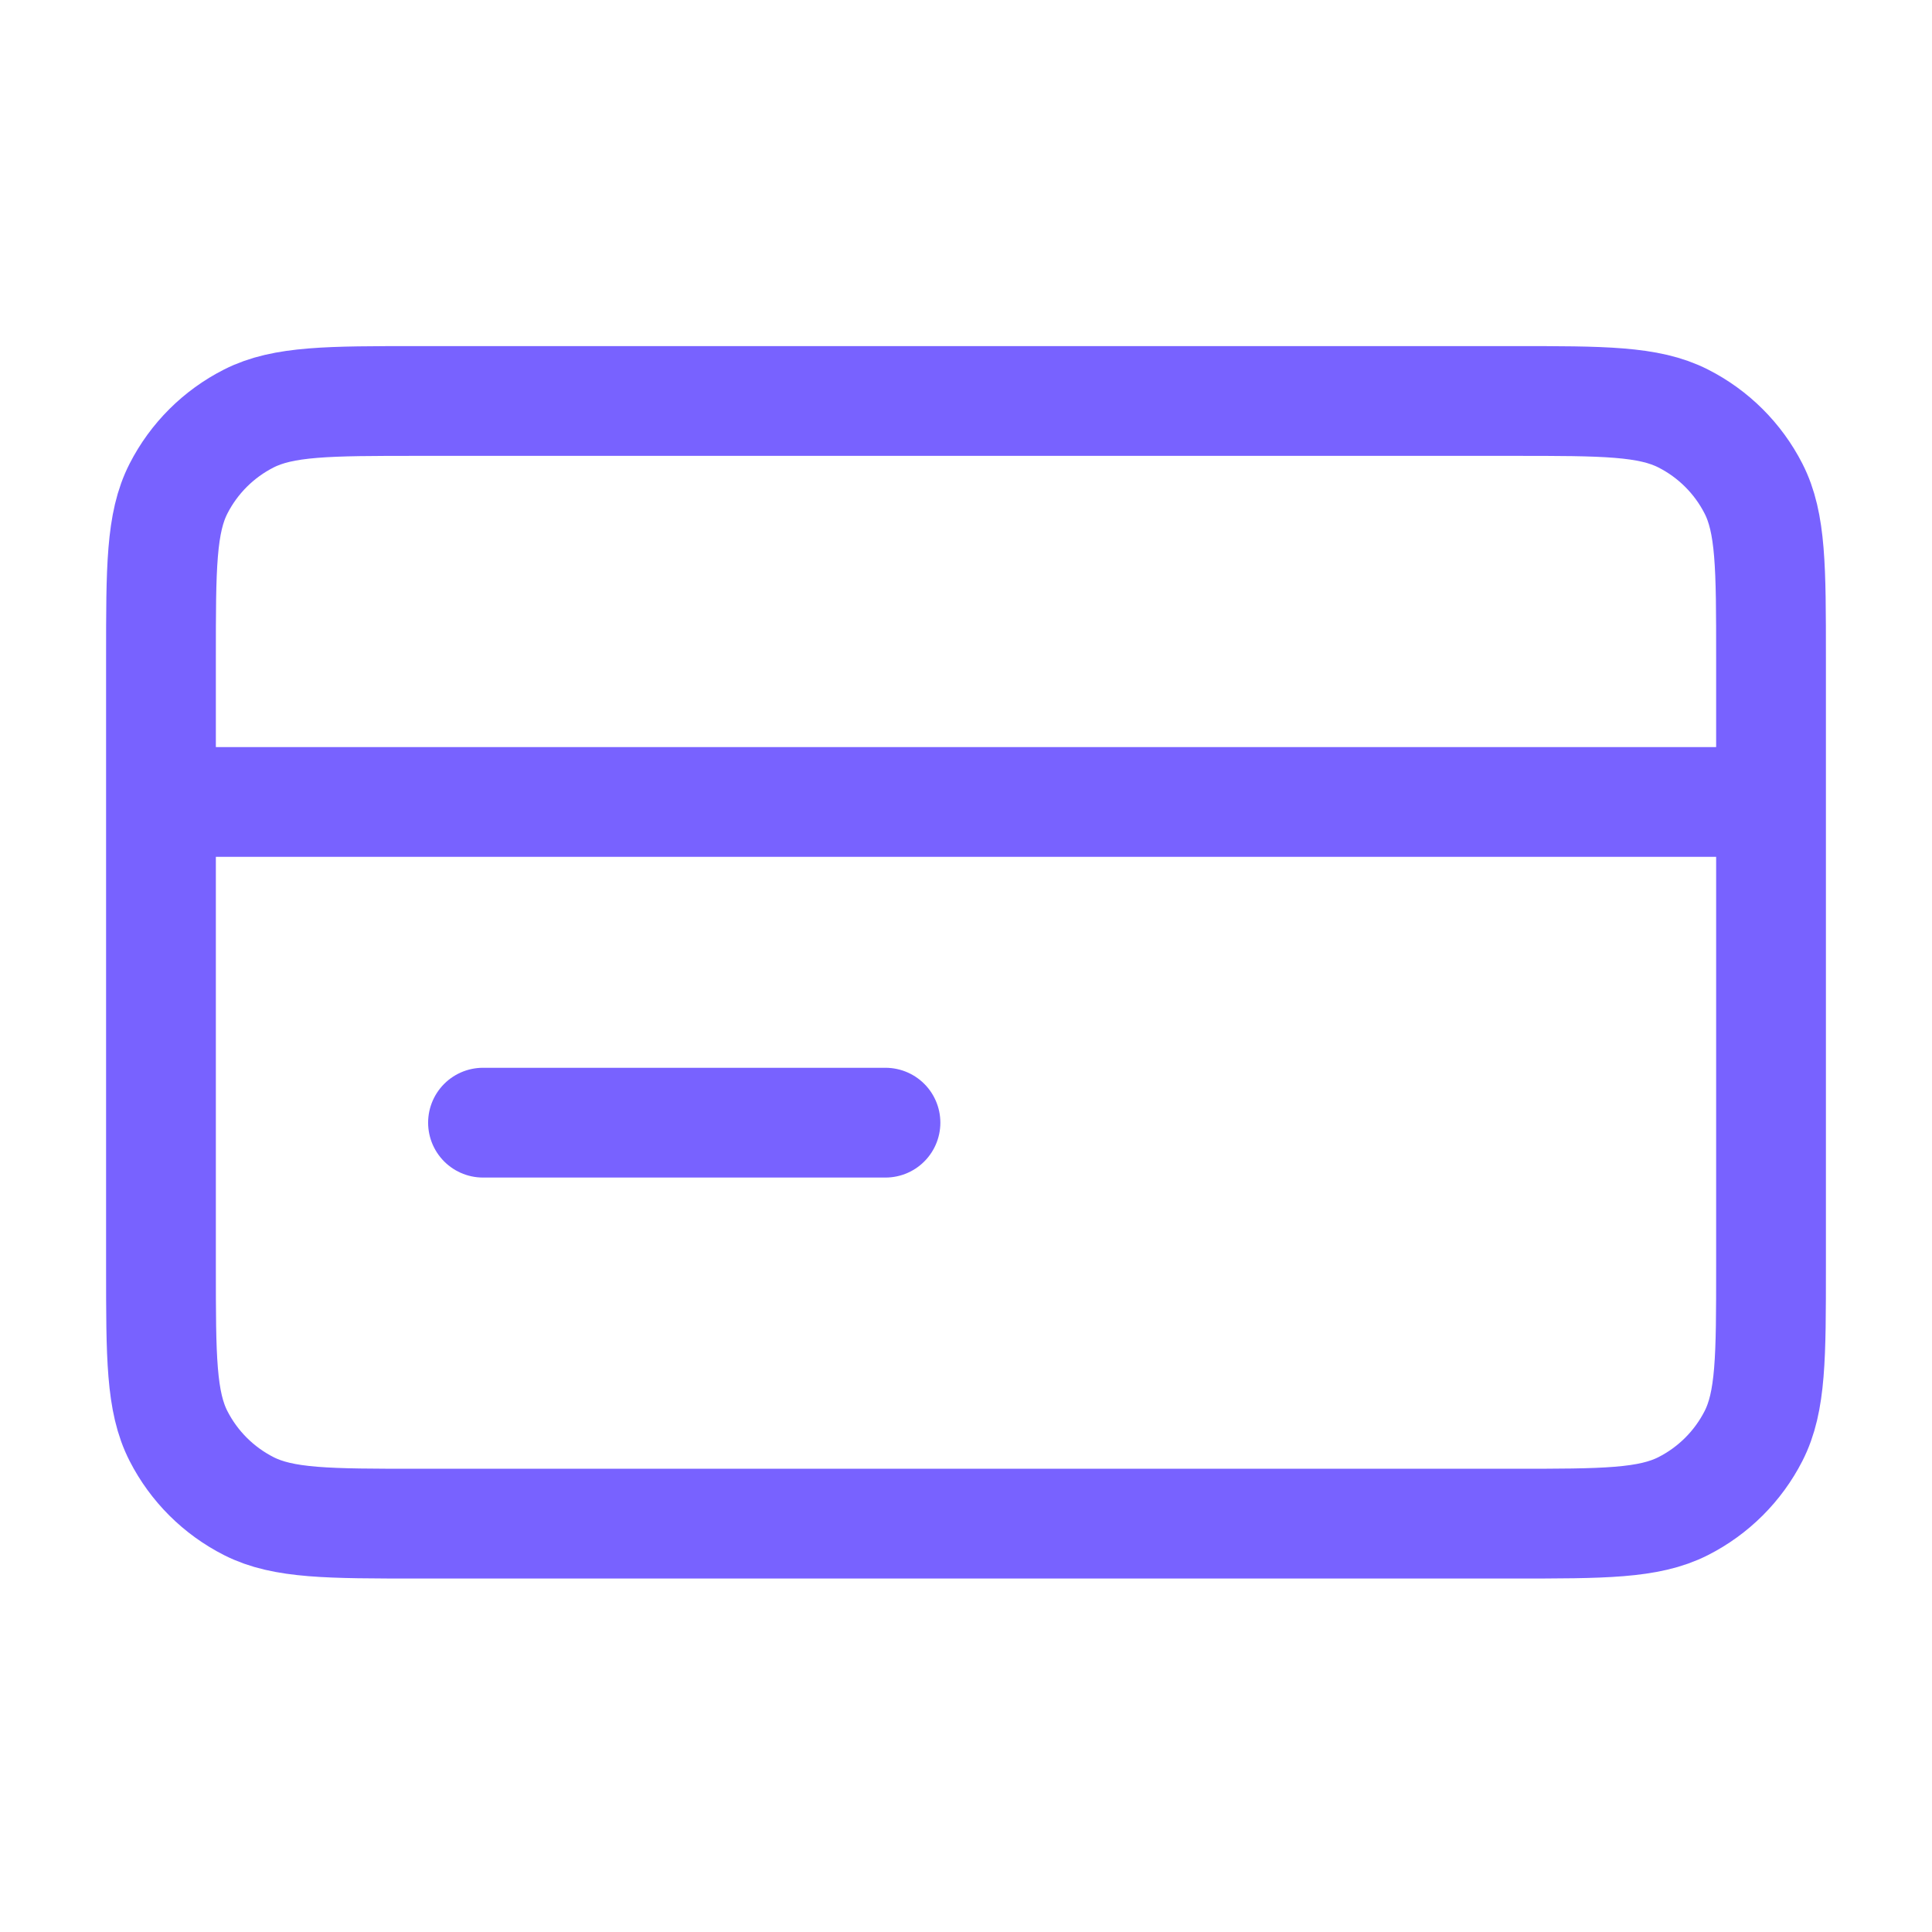 <svg width="22" height="22" viewBox="0 0 22 22" fill="none" xmlns="http://www.w3.org/2000/svg">
<path d="M20.167 9.132H1.833M10.083 12.784H5.5M1.833 7.488L1.833 14.428C1.833 15.451 1.833 15.962 2.033 16.353C2.209 16.697 2.489 16.976 2.834 17.151C3.227 17.35 3.74 17.35 4.767 17.35L17.233 17.35C18.26 17.35 18.773 17.35 19.166 17.151C19.511 16.976 19.791 16.697 19.967 16.353C20.167 15.962 20.167 15.451 20.167 14.428V7.488C20.167 6.465 20.167 5.954 19.967 5.563C19.791 5.219 19.511 4.94 19.166 4.765C18.773 4.566 18.26 4.566 17.233 4.566L4.767 4.566C3.74 4.566 3.227 4.566 2.834 4.765C2.489 4.94 2.209 5.219 2.033 5.563C1.833 5.954 1.833 6.465 1.833 7.488Z" stroke="#7862FF" stroke-width="1.25" stroke-linecap="round" stroke-linejoin="round"/>
</svg>
